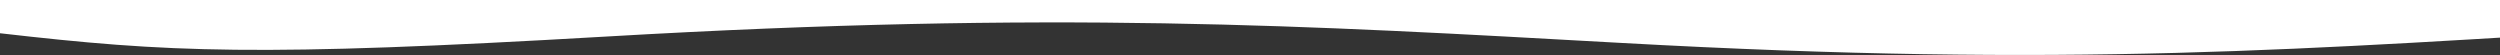 <svg width="1728" height="38" viewBox="0 0 1728 38" fill="none" xmlns="http://www.w3.org/2000/svg">
<rect x="0" y="0" width="1728" height="38" fill="#333333" stroke="none"/>
<path d="M419.214 25.254C177.47 39.322 116.407 36.323 0 22.974V0H2675.28L2649.5 25.254C2503.12 51.933 2331.11 -10.584 1842.9 18.995C1590.02 34.316 1432.44 46.987 1120.09 29.64C902.198 17.539 730.028 7.167 419.214 25.254Z" fill="white"/>
<path d="M2815.94 25.254C2574.19 39.322 2511.41 35.862 2395 22.514L2396.72 3.8147e-06H5072V26.974C4925.62 53.652 4727.84 -10.584 4239.63 18.994C3986.74 34.316 3829.16 46.987 3516.81 29.64C3298.92 17.539 3126.75 7.167 2815.94 25.254Z" fill="white"/>
</svg>
